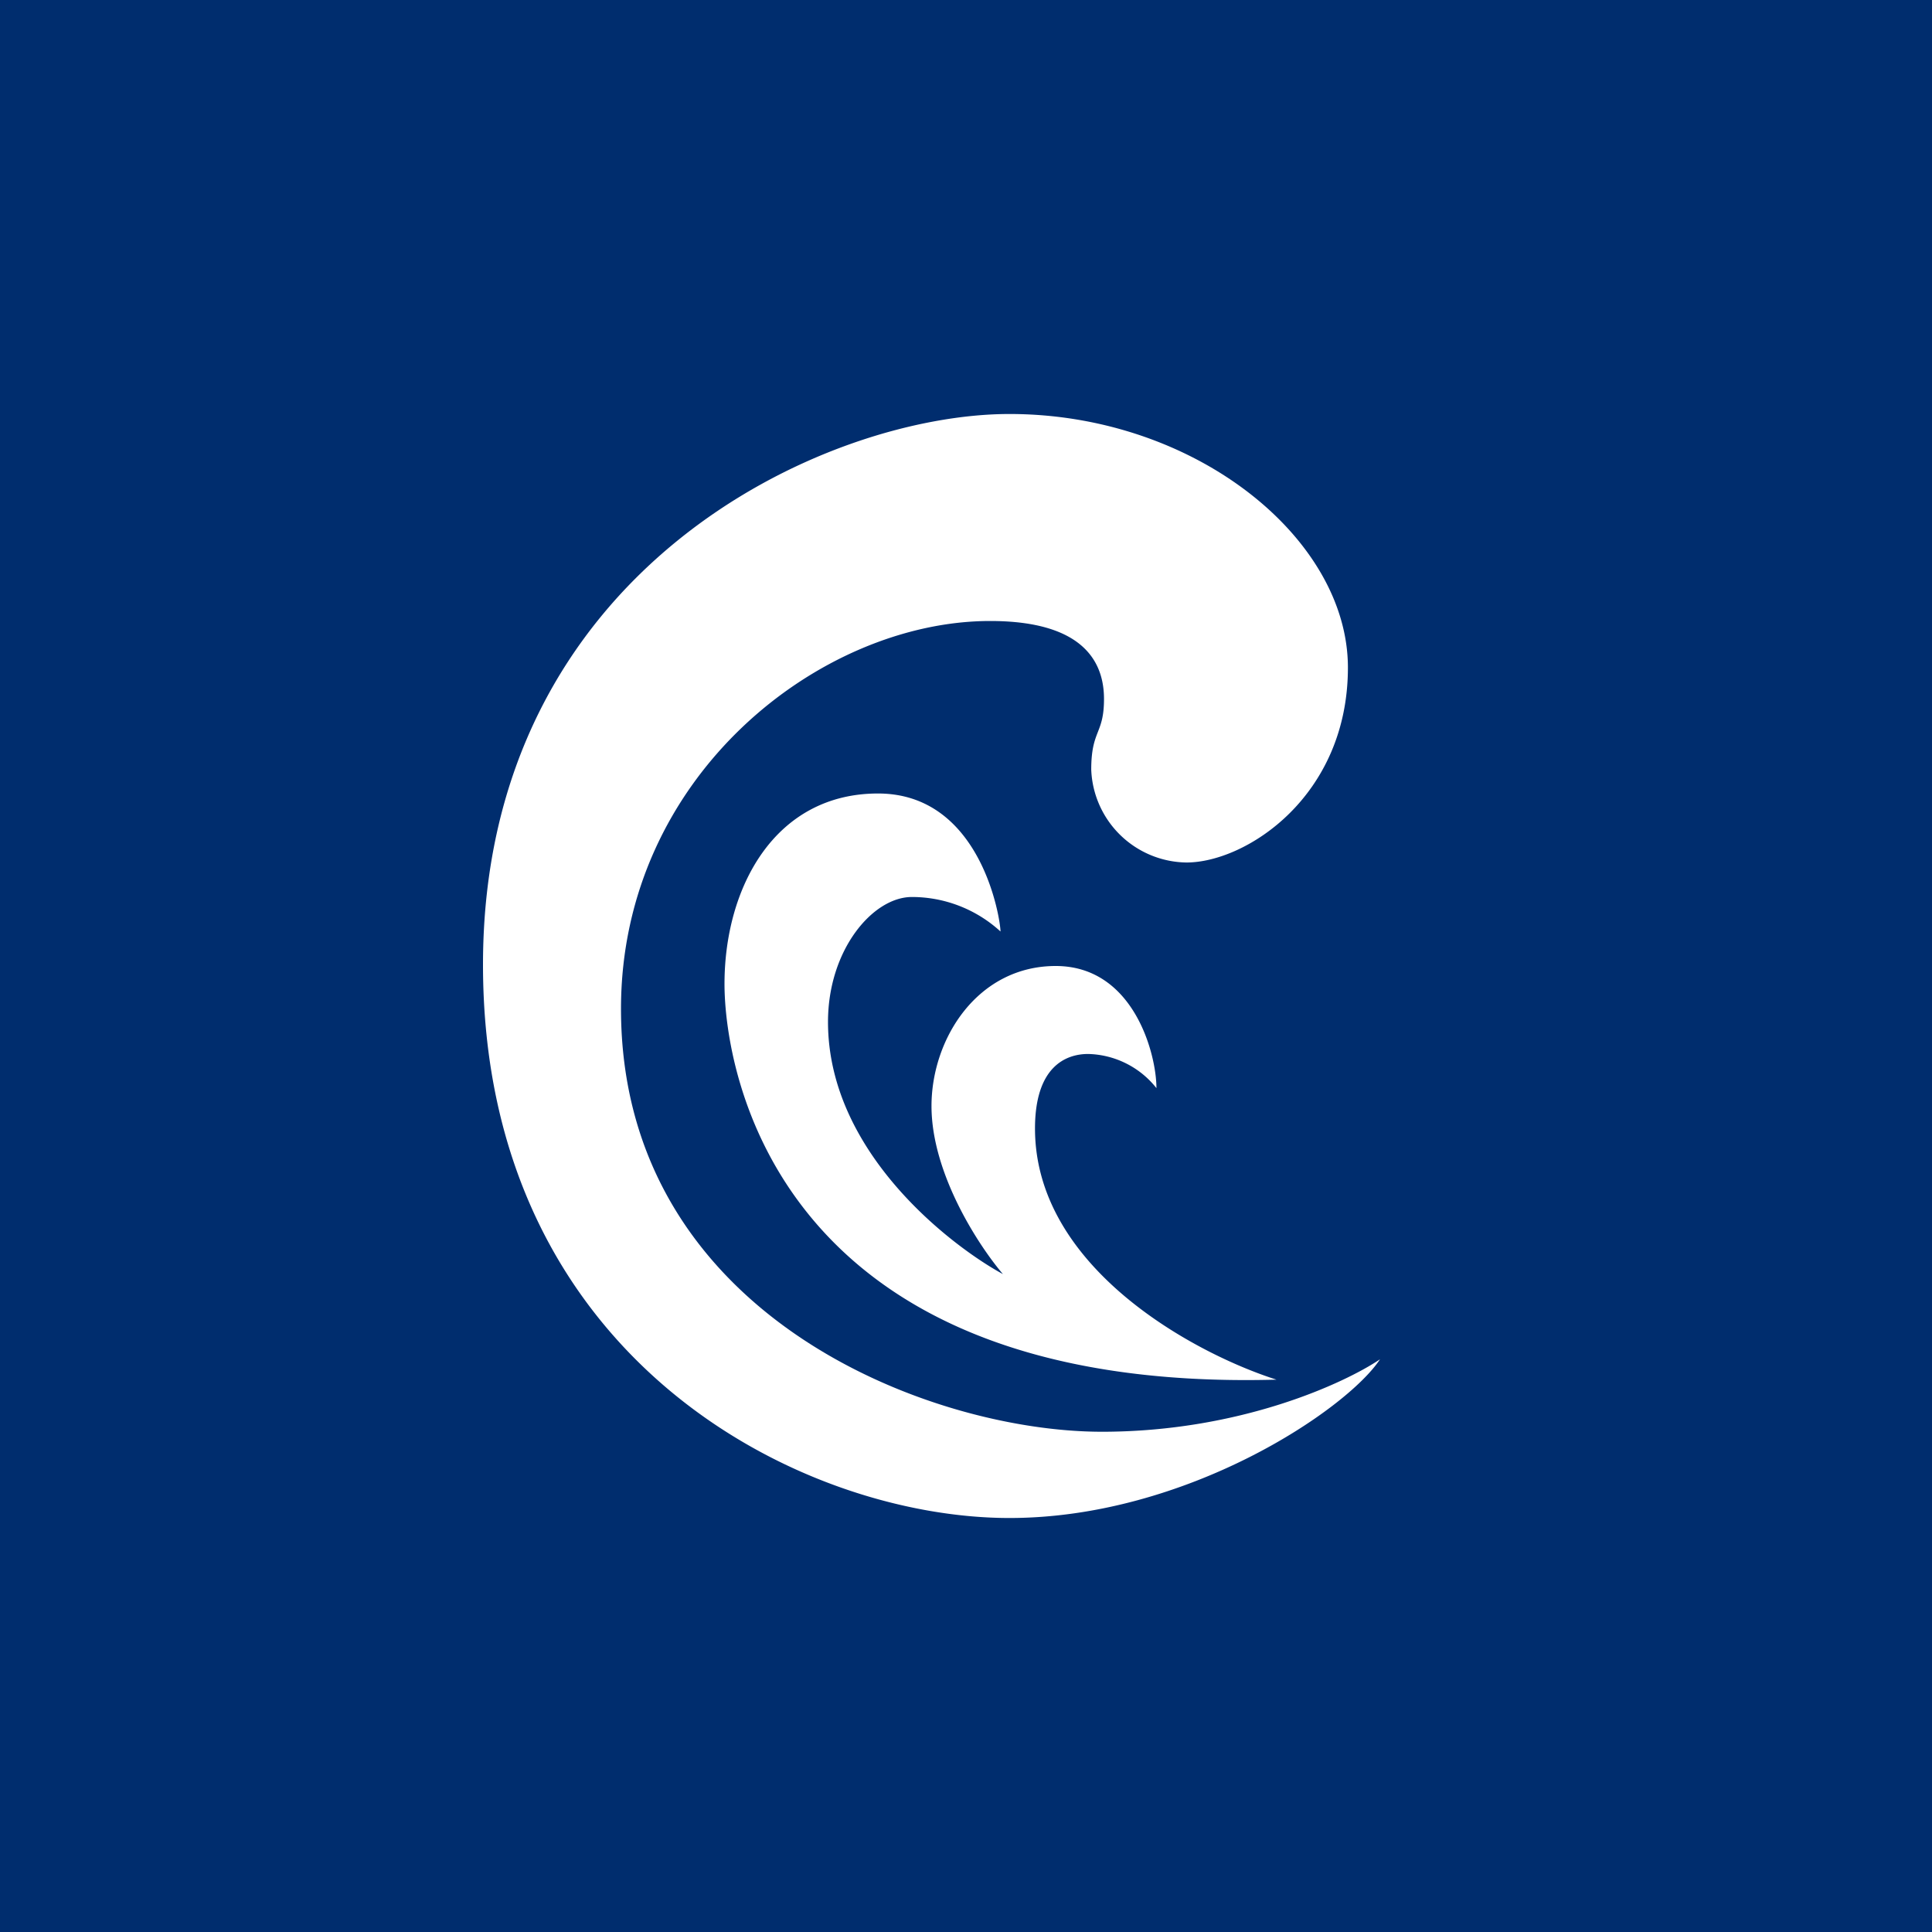 <svg width="56" height="56" viewBox="0 0 56 56" xmlns="http://www.w3.org/2000/svg"><path fill="#002D6E" d="M0 0h56v56H0z"/><path d="M31.94 41.5c4.02 0 7.05-1.42 8.06-2.1-.96 1.46-5.61 4.6-10.74 4.6C23.23 44 14 39.4 14 27.96S23.88 12 29.26 12c5.37 0 9.81 3.6 9.81 7.35 0 3.74-2.96 5.65-4.68 5.65a2.8 2.8 0 0 1-2.76-2.69c0-1.16.37-1.02.37-2.05 0-1.02-.54-2.26-3.3-2.26C23.78 18 18 22.49 18 29.24c0 8.86 8.91 12.26 13.94 12.26Z" fill="#fff"/><path d="M30 32.71c0 4.06 4.67 6.54 7 7.28-14.57.4-16-9.03-16-11.47 0-2.8 1.46-5.52 4.45-5.52 3 0 3.55 3.66 3.55 4a3.8 3.8 0 0 0-2.57-1C25.3 26 24 27.53 24 29.62c0 3.88 3.75 6.6 5.07 7.31-.7-.82-2.07-2.91-2.07-4.87S28.34 28 30.6 28s2.92 2.55 2.92 3.54a2.6 2.6 0 0 0-1.98-.99c-.66 0-1.54.38-1.54 2.16Z" fill="#fff"/></svg>
